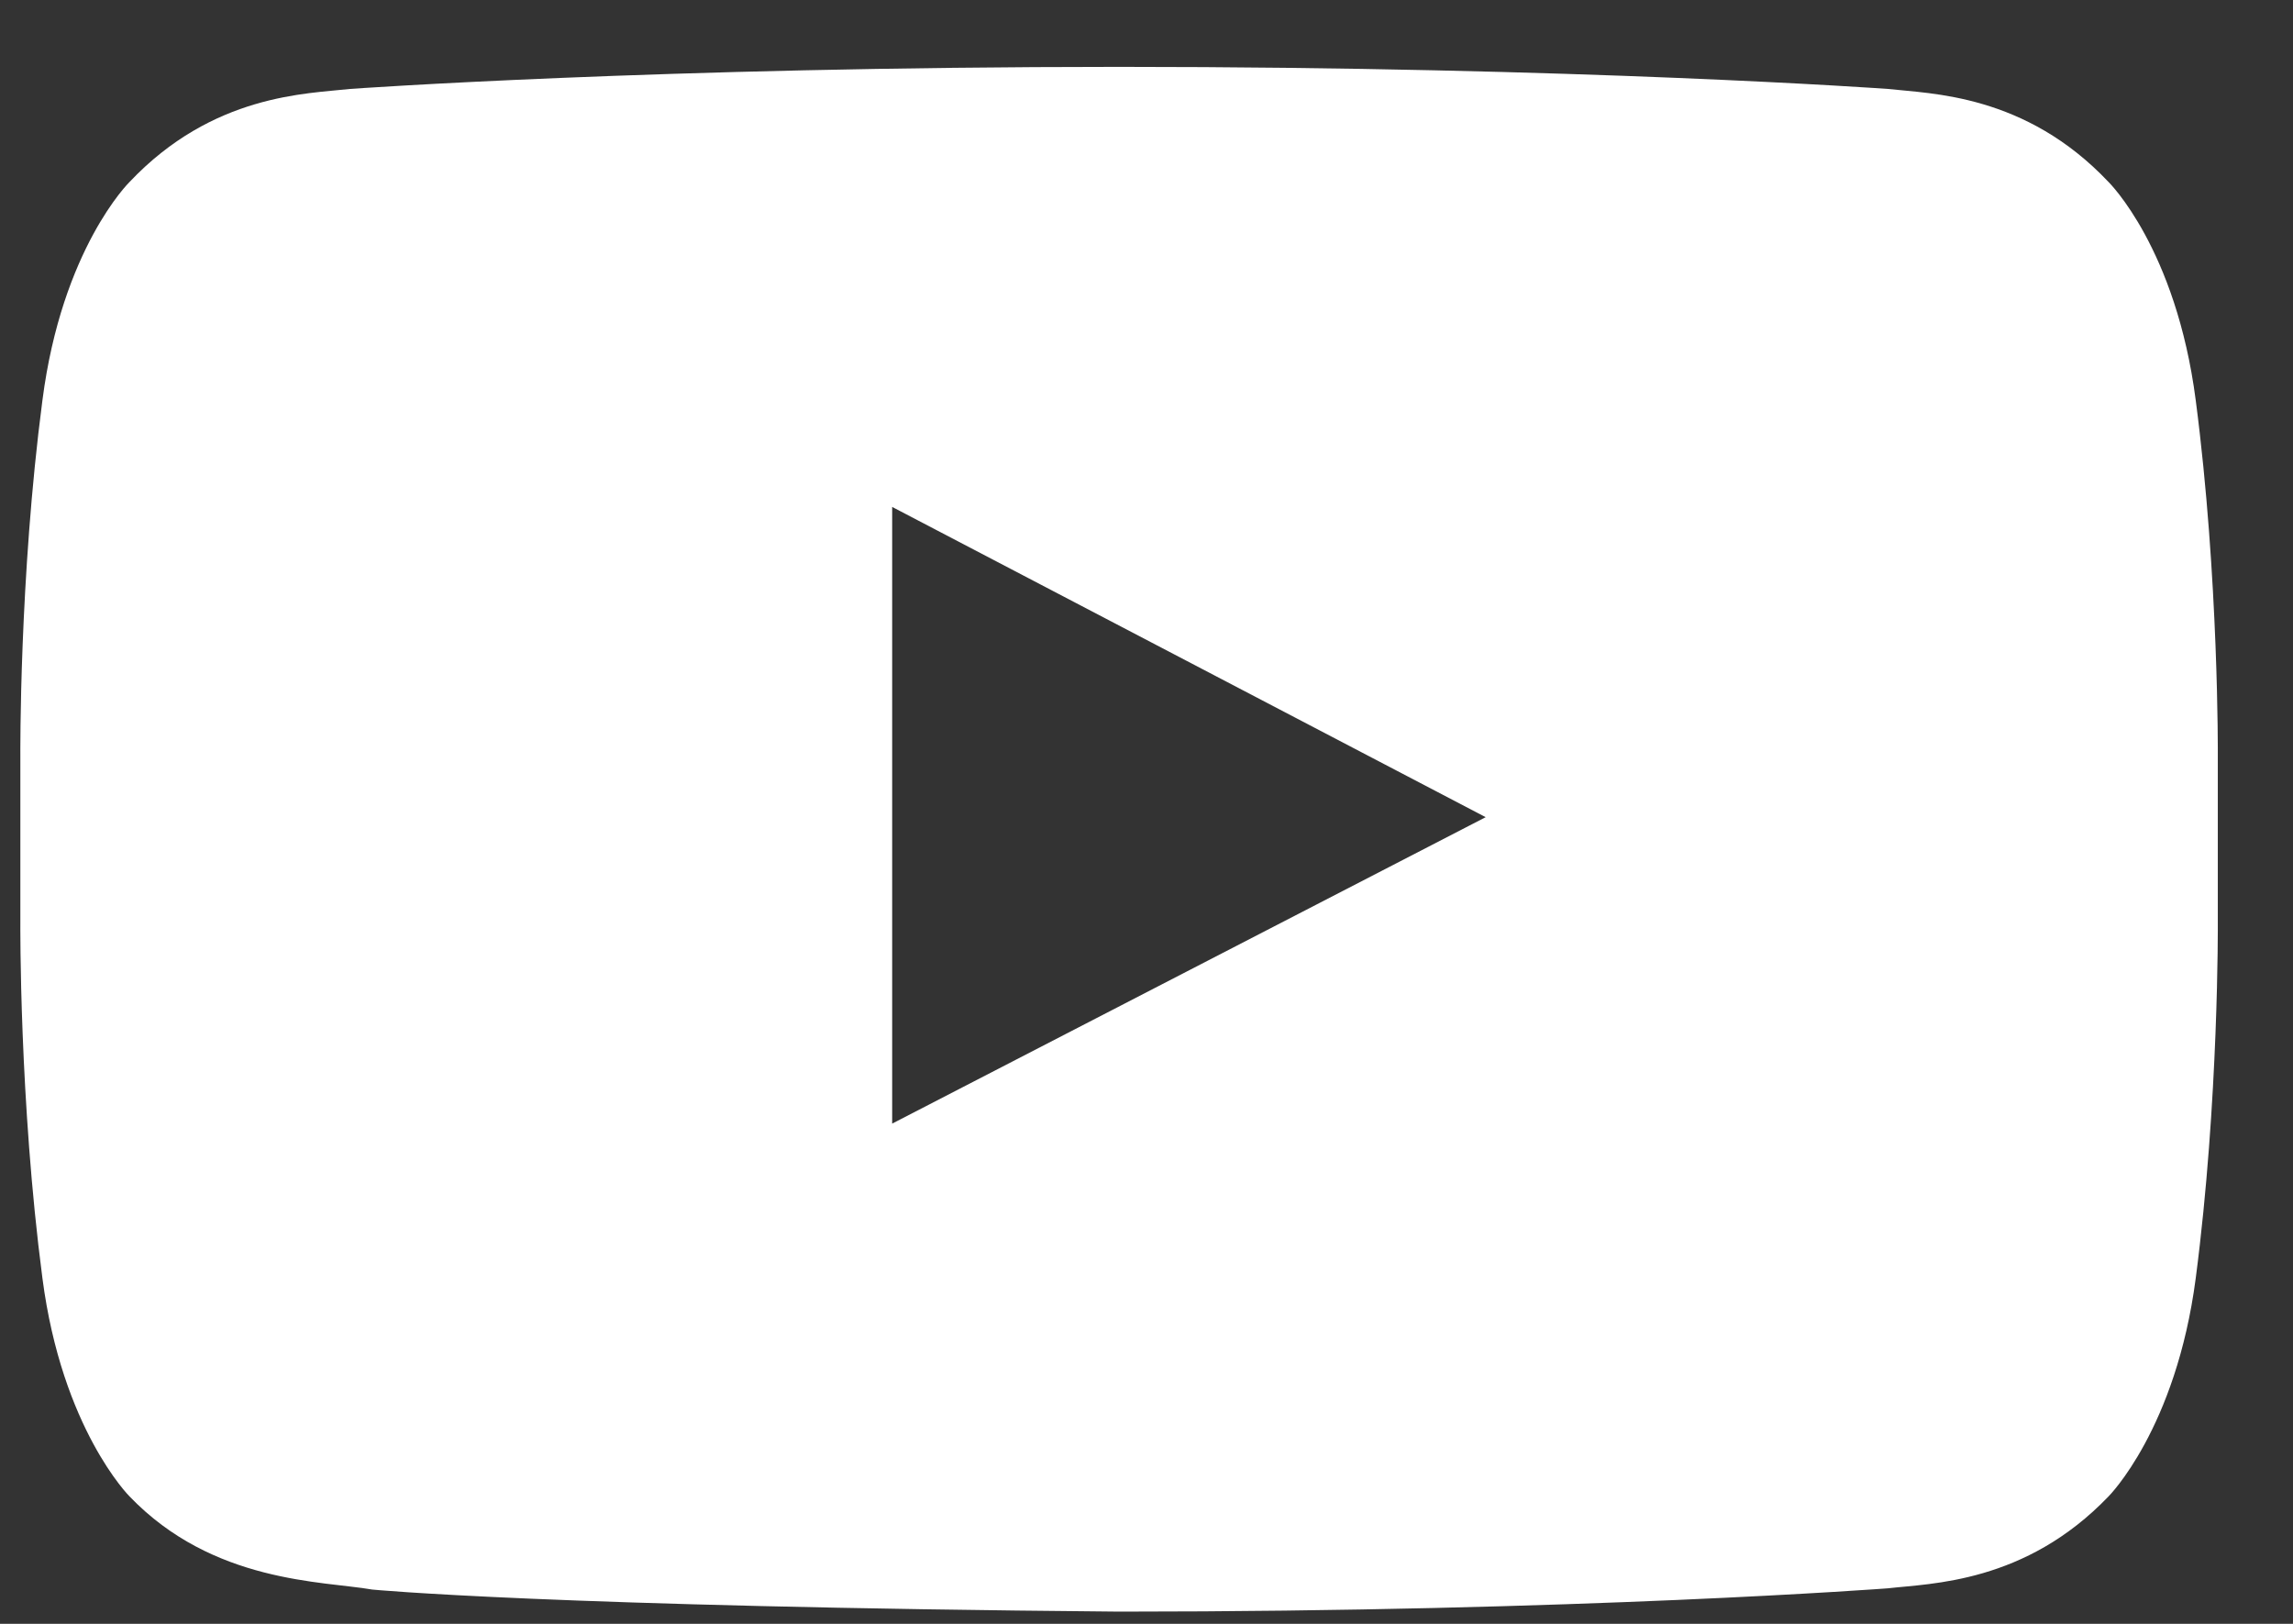 <?xml version="1.0" encoding="UTF-8"?>
<svg width="24px" height="17px" viewBox="0 0 24 17" version="1.1" xmlns="http://www.w3.org/2000/svg" xmlns:xlink="http://www.w3.org/1999/xlink">
    <rect x="0" y="0" width="24" height="17" fill="#333333" stroke="none"/>
    <!-- Generator: Sketch 52.5 (67469) - http://www.bohemiancoding.com/sketch -->
    <title>youtube-play - FontAwesome</title>
    <desc>Created with Sketch.</desc>
    <g id="Symbols" stroke="none" stroke-width="1" fill="none" fill-rule="evenodd">
        <g id="footer" transform="translate(-1176, -369)" fill="#FFFFFF">
            <g id="Group-12">
                <path d="M1185.338,380.763 L1191.55,377.555 L1185.338,374.307 L1185.338,380.763 Z M1187.713,369.7 C1192.551,369.7 1195.76,369.931 1195.76,369.931 C1196.209,369.982 1197.198,369.982 1198.07,370.906 C1198.07,370.906 1198.776,371.599 1198.982,373.191 C1199.225,375.052 1199.213,376.913 1199.213,376.913 L1199.213,378.658 C1199.213,378.658 1199.225,380.52 1198.982,382.381 C1198.776,383.959 1198.07,384.665 1198.07,384.665 C1197.198,385.576 1196.209,385.576 1195.76,385.628 C1195.76,385.628 1192.551,385.872 1187.713,385.872 C1181.732,385.82 1179.896,385.641 1179.896,385.641 C1179.383,385.551 1178.228,385.576 1177.355,384.665 C1177.355,384.665 1176.649,383.959 1176.444,382.381 C1176.2,380.52 1176.213,378.658 1176.213,378.658 L1176.213,376.913 C1176.213,376.913 1176.2,375.052 1176.444,373.191 C1176.649,371.599 1177.355,370.906 1177.355,370.906 C1178.228,369.982 1179.216,369.982 1179.665,369.931 C1179.665,369.931 1182.874,369.7 1187.713,369.7 Z" id="youtube-play---FontAwesome"></path>
            </g>
        </g>
    </g>
</svg>